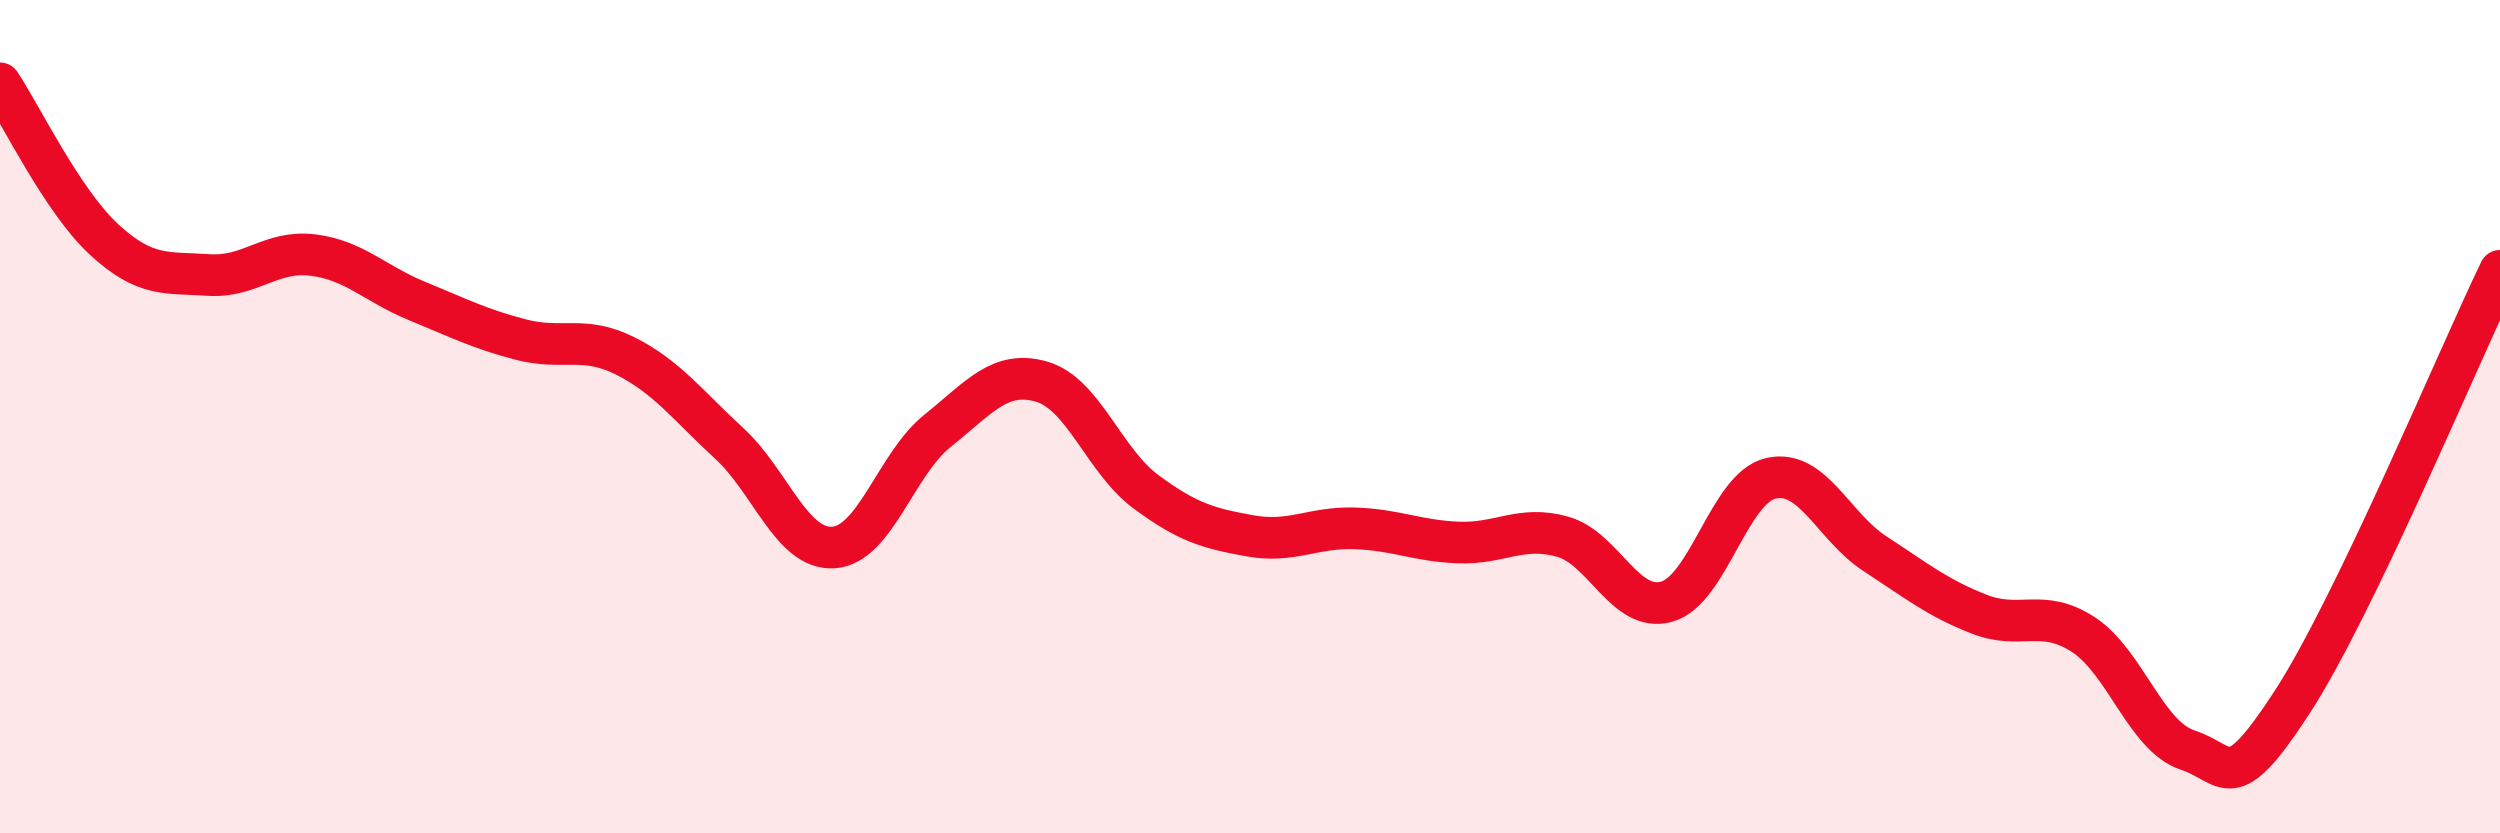 
    <svg width="60" height="20" viewBox="0 0 60 20" xmlns="http://www.w3.org/2000/svg">
      <path
        d="M 0,2 C 0.5,2.75 1.5,4.83 2.5,5.75 C 3.5,6.67 4,6.53 5,6.6 C 6,6.67 6.5,6 7.5,6.12 C 8.5,6.24 9,6.81 10,7.22 C 11,7.63 11.5,7.89 12.5,8.15 C 13.5,8.41 14,8.04 15,8.54 C 16,9.04 16.5,9.72 17.5,10.64 C 18.5,11.56 19,13.2 20,13.14 C 21,13.08 21.5,11.14 22.5,10.34 C 23.5,9.54 24,8.87 25,9.16 C 26,9.45 26.5,11.06 27.5,11.8 C 28.5,12.54 29,12.68 30,12.86 C 31,13.04 31.5,12.65 32.5,12.68 C 33.5,12.71 34,12.98 35,13.02 C 36,13.06 36.5,12.6 37.5,12.88 C 38.5,13.16 39,14.72 40,14.44 C 41,14.16 41.5,11.71 42.5,11.48 C 43.5,11.25 44,12.64 45,13.29 C 46,13.94 46.5,14.35 47.5,14.74 C 48.5,15.13 49,14.58 50,15.23 C 51,15.88 51.5,17.67 52.5,18 C 53.5,18.33 53.5,19.17 55,16.87 C 56.5,14.57 59,8.57 60,6.5L60 20L0 20Z"
        fill="#EB0A25"
        opacity="0.1"
        stroke-linecap="round"
        stroke-linejoin="round"
      />
      <path
        d="M 0,2 C 0.5,2.75 1.5,4.83 2.5,5.75 C 3.5,6.67 4,6.53 5,6.6 C 6,6.67 6.5,6 7.5,6.12 C 8.5,6.24 9,6.81 10,7.22 C 11,7.63 11.5,7.89 12.5,8.15 C 13.5,8.41 14,8.04 15,8.54 C 16,9.04 16.5,9.72 17.5,10.64 C 18.5,11.56 19,13.2 20,13.14 C 21,13.08 21.5,11.14 22.5,10.34 C 23.5,9.54 24,8.87 25,9.16 C 26,9.45 26.5,11.06 27.5,11.8 C 28.5,12.54 29,12.68 30,12.86 C 31,13.04 31.5,12.65 32.5,12.68 C 33.5,12.71 34,12.98 35,13.02 C 36,13.06 36.5,12.6 37.5,12.88 C 38.5,13.16 39,14.72 40,14.44 C 41,14.16 41.5,11.71 42.5,11.48 C 43.5,11.25 44,12.64 45,13.29 C 46,13.94 46.5,14.35 47.5,14.74 C 48.5,15.13 49,14.58 50,15.23 C 51,15.88 51.5,17.67 52.5,18 C 53.5,18.33 53.5,19.17 55,16.87 C 56.5,14.57 59,8.57 60,6.5"
        stroke="#EB0A25"
        stroke-width="1"
        fill="none"
        stroke-linecap="round"
        stroke-linejoin="round"
      />
    </svg>
  
